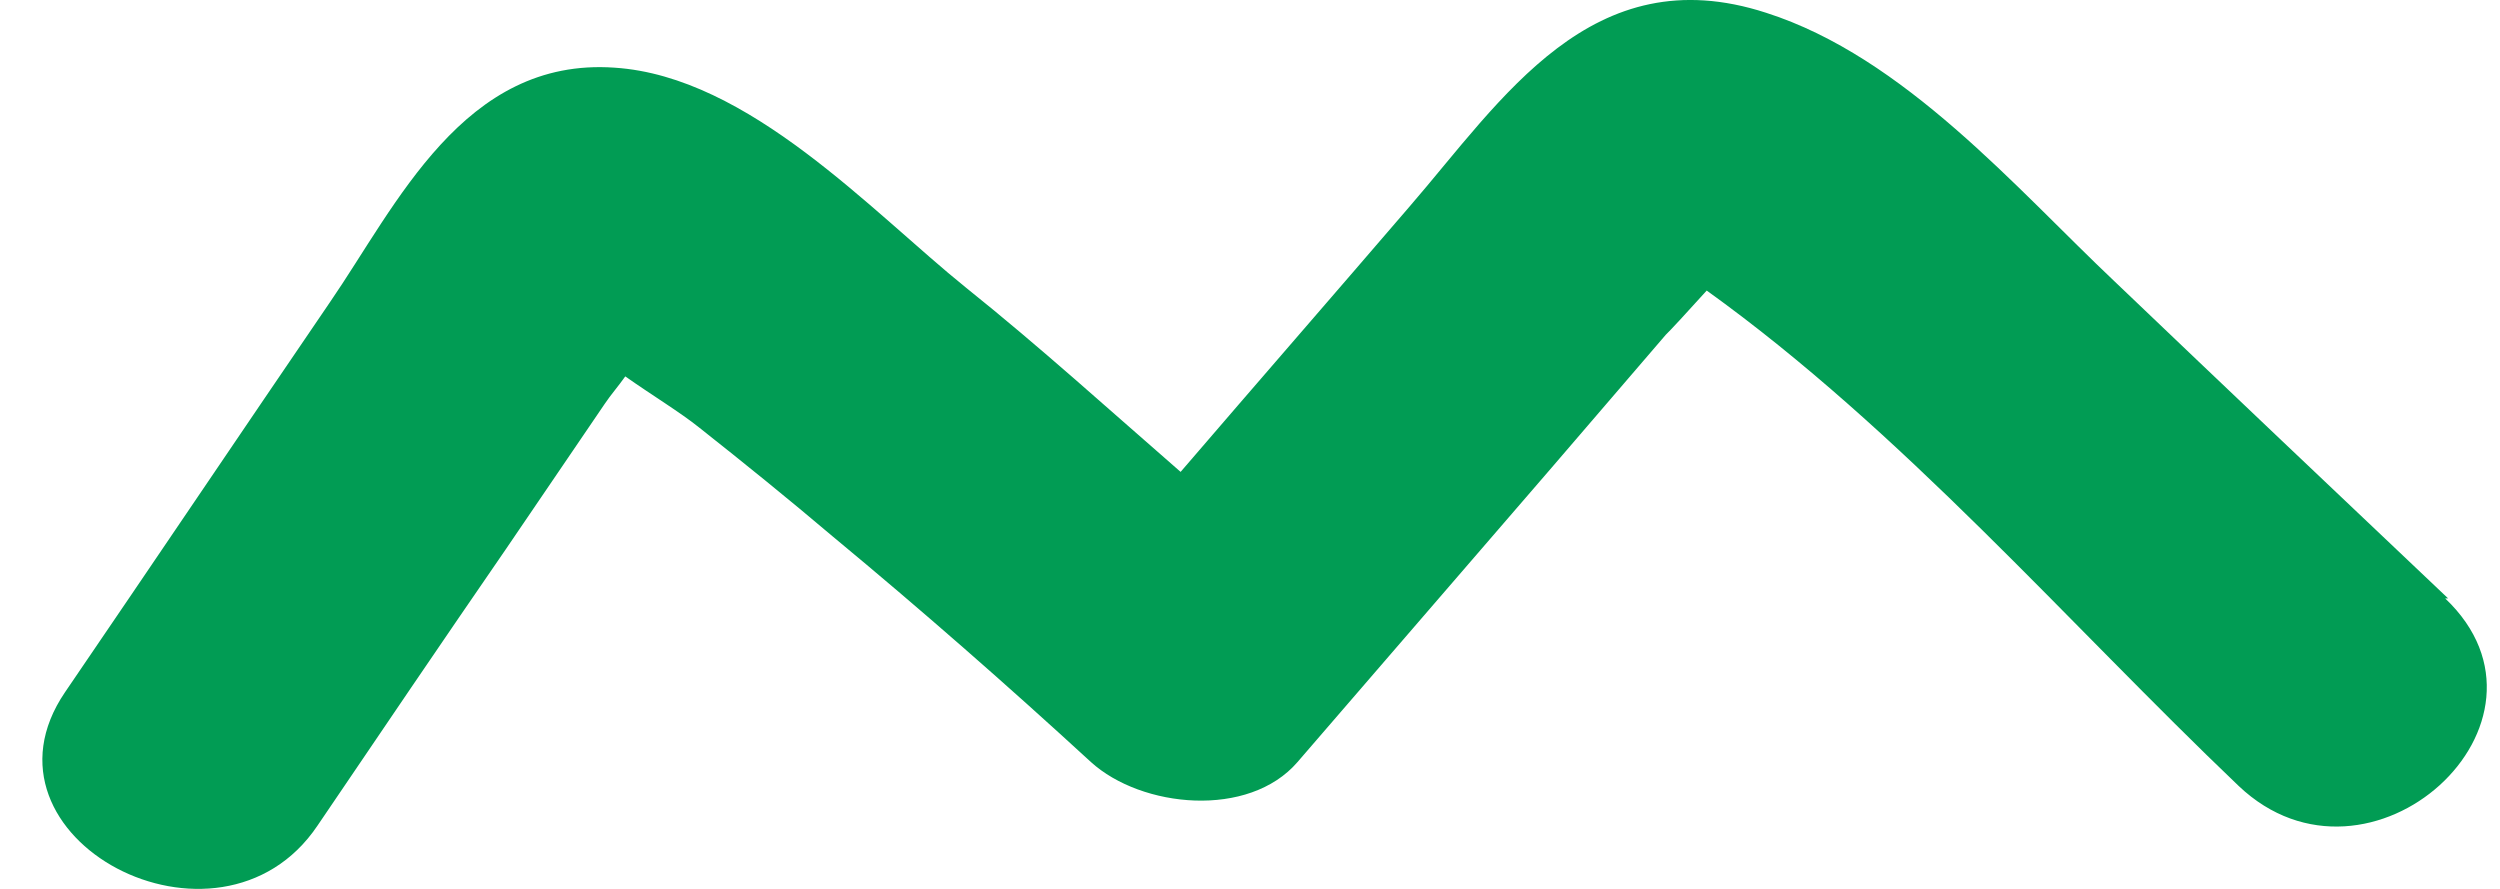 <svg xmlns="http://www.w3.org/2000/svg" width="45" height="16" viewBox="0 0 45 16" fill="none">
  <path d="M44.066 10.771C42.067 8.877 40.068 6.982 38.068 5.071C36.297 3.399 34.28 1.026 31.79 0.23C28.651 -0.789 27.038 1.791 25.372 3.718C24.004 5.31 22.619 6.902 21.251 8.494C19.97 7.38 18.725 6.249 17.393 5.182C15.692 3.813 13.482 1.377 11.062 1.218C8.344 1.027 7.134 3.702 5.941 5.437C4.345 7.778 2.767 10.119 1.171 12.459C-0.618 15.087 3.942 17.491 5.713 14.864C6.835 13.208 7.958 11.552 9.098 9.896C9.694 9.02 10.29 8.144 10.886 7.268C10.992 7.109 11.132 6.95 11.255 6.775C11.728 7.109 12.254 7.428 12.588 7.698C13.394 8.335 14.201 8.988 14.99 9.657C16.586 10.979 18.129 12.332 19.637 13.717C20.549 14.545 22.478 14.736 23.355 13.717L27.932 8.415C28.616 7.619 29.3 6.823 29.984 6.026C30.037 5.979 30.405 5.581 30.721 5.23C34.245 7.762 37.209 11.201 40.296 14.147C42.645 16.377 46.363 13.001 44.013 10.771H44.066Z" fill="#019C54"/>
</svg>